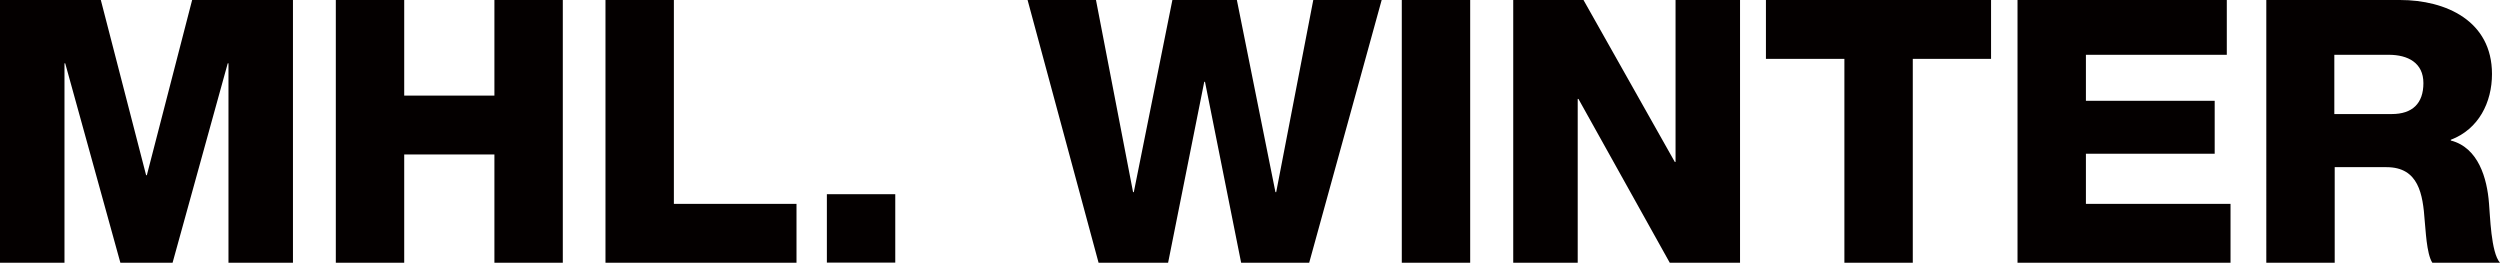 <?xml version="1.0" encoding="UTF-8"?>
<svg id="_レイヤー_2" data-name="レイヤー 2" xmlns="http://www.w3.org/2000/svg" viewBox="0 0 134.15 14.1">
  <defs>
    <style>
      .cls-1 {
        fill: #040000;
        stroke-width: 0px;
      }
    </style>
  </defs>
  <g id="_レイヤー_1-2" data-name="レイヤー 1">
    <g>
      <path class="cls-1" d="m0,0h5.41l2.43,9.4h.04L10.31,0h5.41v14.1h-3.46V3.4h-.04l-2.96,10.7h-2.8L3.5,3.4h-.04v10.7H0V0Z"/>
      <path class="cls-1" d="m18.02,0h3.67v5.13h4.84V0h3.67v14.1h-3.67v-5.81h-4.84v5.81h-3.67V0Z"/>
      <path class="cls-1" d="m32.49,0h3.67v10.94h6.58v3.16h-10.25V0Z"/>
      <path class="cls-1" d="m44.37,10.42h3.67v3.67h-3.67v-3.67Z"/>
      <path class="cls-1" d="m70.27,14.1h-3.67l-1.94-9.71h-.04l-1.94,9.71h-3.73l-3.81-14.1h3.67l1.99,10.31h.04l2.07-10.31h3.46l2.07,10.31h.04l1.99-10.31h3.67l-3.89,14.1Z"/>
      <path class="cls-1" d="m75.22,0h3.67v14.1h-3.67V0Z"/>
      <path class="cls-1" d="m81.2,0h3.77l4.9,8.69h.04V0h3.46v14.1h-3.77l-4.9-8.79h-.04v8.79h-3.46V0Z"/>
      <path class="cls-1" d="m106.85,3.16h-4.21v10.94h-3.67V3.16h-4.21V0h12.08v3.16Z"/>
      <path class="cls-1" d="m108.26,0h11.23v2.94h-7.56v2.47h6.91v2.84h-6.91v2.69h7.76v3.16h-11.43V0Z"/>
      <path class="cls-1" d="m121.59,0h7.19c2.47,0,4.94,1.12,4.94,3.97,0,1.52-.71,2.96-2.21,3.53v.04c1.48.38,1.95,2.03,2.05,3.38.06.61.1,2.63.59,3.18h-3.63c-.32-.49-.36-1.84-.41-2.25-.1-1.42-.32-2.88-2.05-2.88h-2.78v5.13h-3.67V0Zm3.67,6.12h3.08c1.11,0,1.7-.57,1.7-1.66s-.83-1.52-1.86-1.52h-2.92v3.18Z"/>
    </g>
  </g>
</svg>